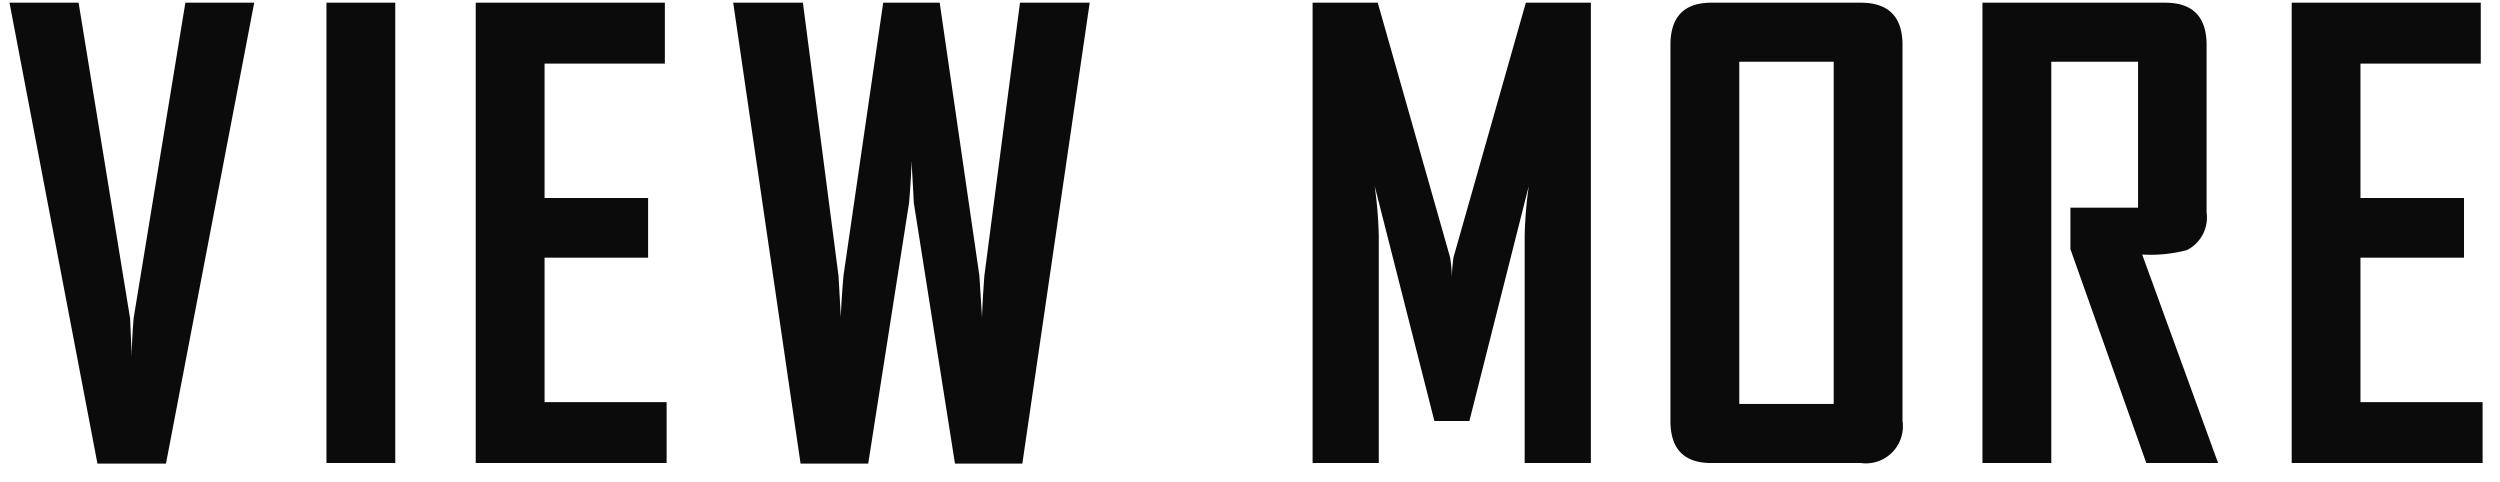 <svg xmlns="http://www.w3.org/2000/svg" width="166" height="32" viewBox="0 0 166 32">
  <defs>
    <style>
      .cls-1 {
        fill: #0b0b0b;
        fill-rule: evenodd;
      }
    </style>
  </defs>
  <path id="VIEW_MORE" data-name="VIEW MORE" class="cls-1" d="M12.309,0.179L8.872,21.136q-0.137,1.719-.117,2.617-0.078-1.718-.117-2.617L5.219,0.179H0.63l5.84,30.605H11.02L16.88,0.179h-4.57Zm13.937,0h-4.57V30.745h4.57V0.179ZM44.264,26.7H36.159v-9.59h6.875V13.147H36.159V4.222h7.988V0.179H31.588V30.745H44.264V26.7ZM67.727,0.179L65.363,18.3q-0.137,1.856-.156,2.793-0.117-1.855-.176-2.793L62.395,0.179h-3.75L56.008,18.3q-0.157,1.856-.176,2.793-0.1-1.855-.156-2.793L53.313,0.179H48.684l4.473,30.605h4.492L60.363,13.46q0.156-1.855.156-2.793,0.117,1.856.156,2.793L63.41,30.784h4.473L72.356,0.179H67.727Zm37.906,0h-4.317l-4.8,16.895a11.531,11.531,0,0,0-.117,1.387,8.1,8.1,0,0,0-.117-1.387l-4.8-16.895H87.156V30.745h4.395V15.667a28.683,28.683,0,0,0-.273-3.32l3.965,15.606h2.324l3.945-15.606a27.7,27.7,0,0,0-.274,3.32V30.745h4.395V0.179Zm20.694,2.812q0-2.813-2.773-2.812h-9.922q-2.715,0-2.715,2.812V27.952q0,2.793,2.715,2.793h9.922a2.46,2.46,0,0,0,2.773-2.793V2.991ZM115.488,26.819V4.1h6.269V26.819h-6.269ZM142.241,16.9a9.414,9.414,0,0,0,2.969-.293,2.424,2.424,0,0,0,1.308-2.5V2.991q0-2.813-2.754-2.812H131.635V30.745h4.571V4.1h5.761v9.688h-4.492v2.754l5.039,14.2h4.766Zm22.6,9.8h-8.106v-9.59h6.875V13.147h-6.875V4.222h7.988V0.179H152.169V30.745h12.676V26.7Z"/>
</svg>
